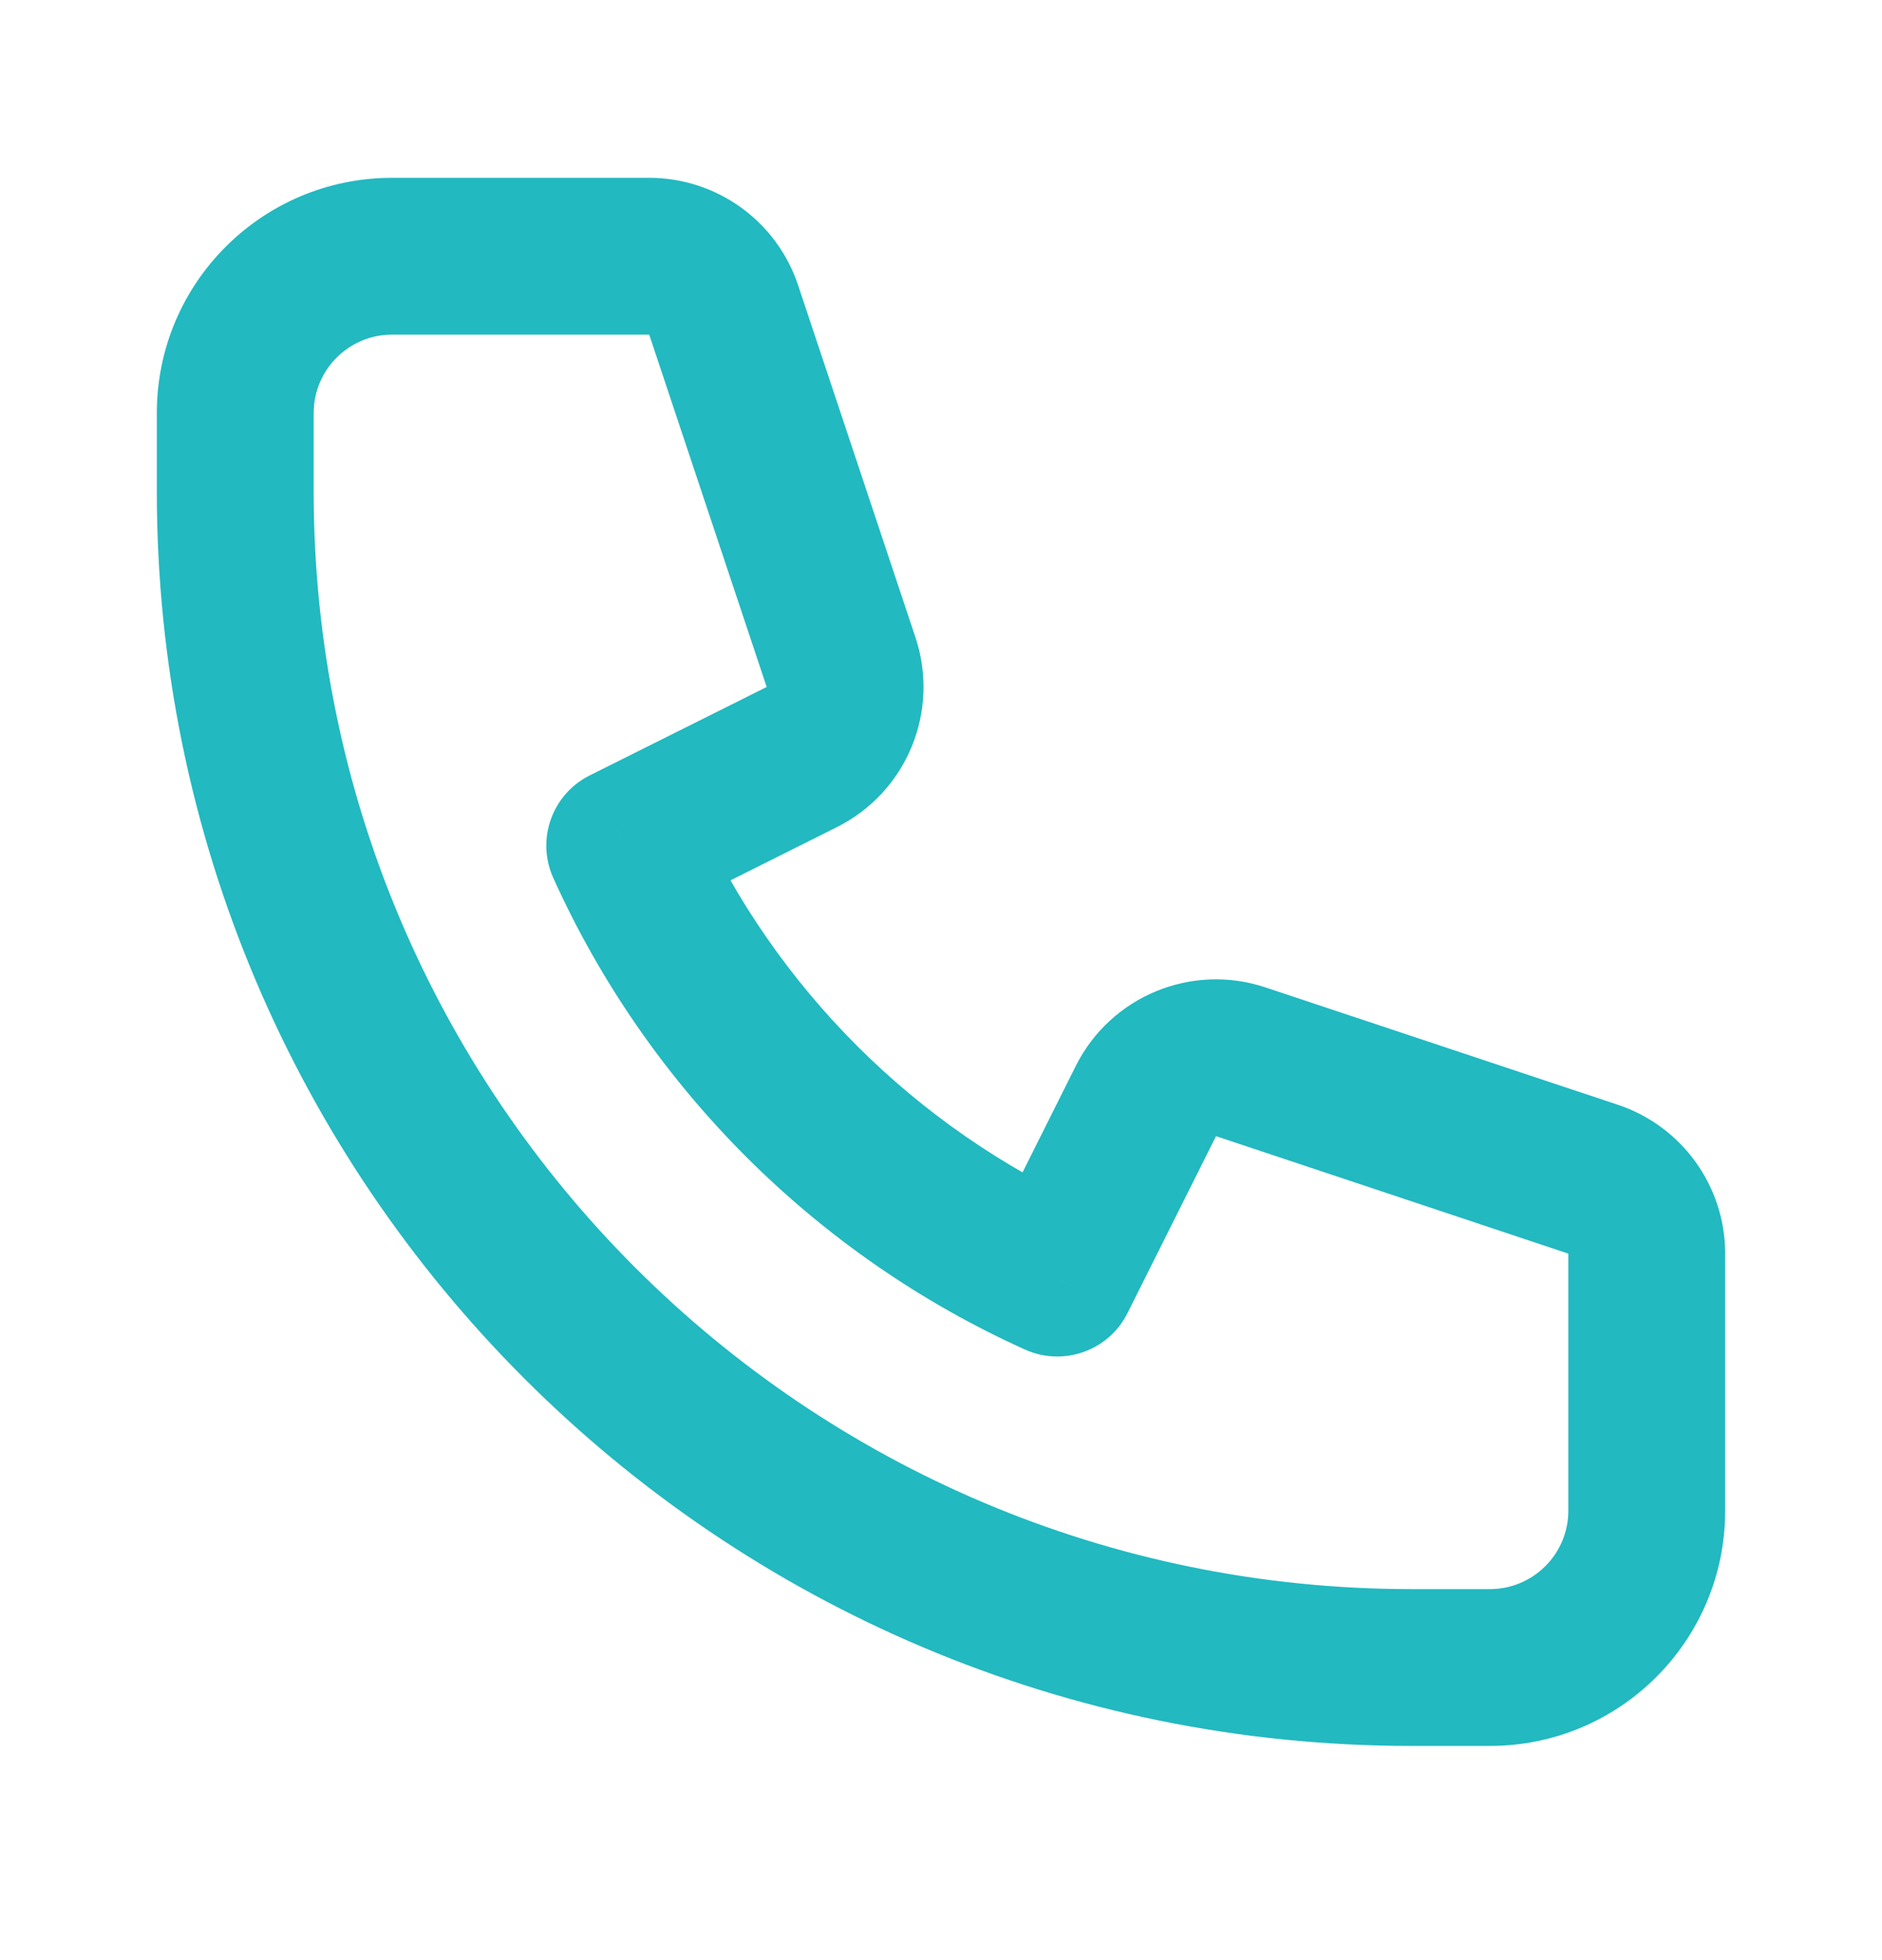 <?xml version="1.0" encoding="UTF-8"?> <svg xmlns="http://www.w3.org/2000/svg" width="24" height="25" viewBox="0 0 24 25" fill="none"><path d="M9.228 3.952L8.279 4.268L8.279 4.268L9.228 3.952ZM10.726 8.445L9.777 8.762L10.726 8.445ZM10.224 9.656L10.671 10.55L10.671 10.55L10.224 9.656ZM7.967 10.785L7.52 9.89C7.04 10.13 6.835 10.706 7.055 11.196L7.967 10.785ZM13.483 16.301L13.072 17.213C13.562 17.433 14.138 17.228 14.378 16.748L13.483 16.301ZM14.612 14.044L13.718 13.597L14.612 14.044ZM15.823 13.542L15.507 14.491L15.507 14.491L15.823 13.542ZM20.316 15.04L20.633 14.091L20.316 15.04ZM5 2.268C3.343 2.268 2 3.611 2 5.268H4C4 4.716 4.448 4.268 5 4.268V2.268ZM8.279 2.268H5V4.268H8.279V2.268ZM10.177 3.636C9.904 2.819 9.14 2.268 8.279 2.268V4.268L8.279 4.268L10.177 3.636ZM11.674 8.129L10.177 3.636L8.279 4.268L9.777 8.762L11.674 8.129ZM10.671 10.55C11.562 10.105 11.989 9.073 11.674 8.129L9.777 8.762L9.777 8.762L10.671 10.55ZM8.414 11.679L10.671 10.55L9.777 8.762L7.52 9.89L8.414 11.679ZM13.895 15.389C11.672 14.387 9.881 12.596 8.879 10.373L7.055 11.196C8.258 13.863 10.405 16.01 13.072 17.213L13.895 15.389ZM13.718 13.597L12.589 15.854L14.378 16.748L15.507 14.491L13.718 13.597ZM16.139 12.594C15.195 12.279 14.163 12.706 13.718 13.597L15.507 14.491L15.507 14.491L16.139 12.594ZM20.633 14.091L16.139 12.594L15.507 14.491L20 15.989L20.633 14.091ZM22 15.989C22 15.128 21.449 14.364 20.633 14.091L20 15.989H22ZM22 19.268V15.989H20V19.268H22ZM19 22.268C20.657 22.268 22 20.925 22 19.268H20C20 19.82 19.552 20.268 19 20.268V22.268ZM18 22.268H19V20.268H18V22.268ZM2 6.268C2 15.105 9.163 22.268 18 22.268V20.268C10.268 20.268 4 14 4 6.268H2ZM2 5.268V6.268H4V5.268H2Z" fill="#22B9C0"></path></svg> 